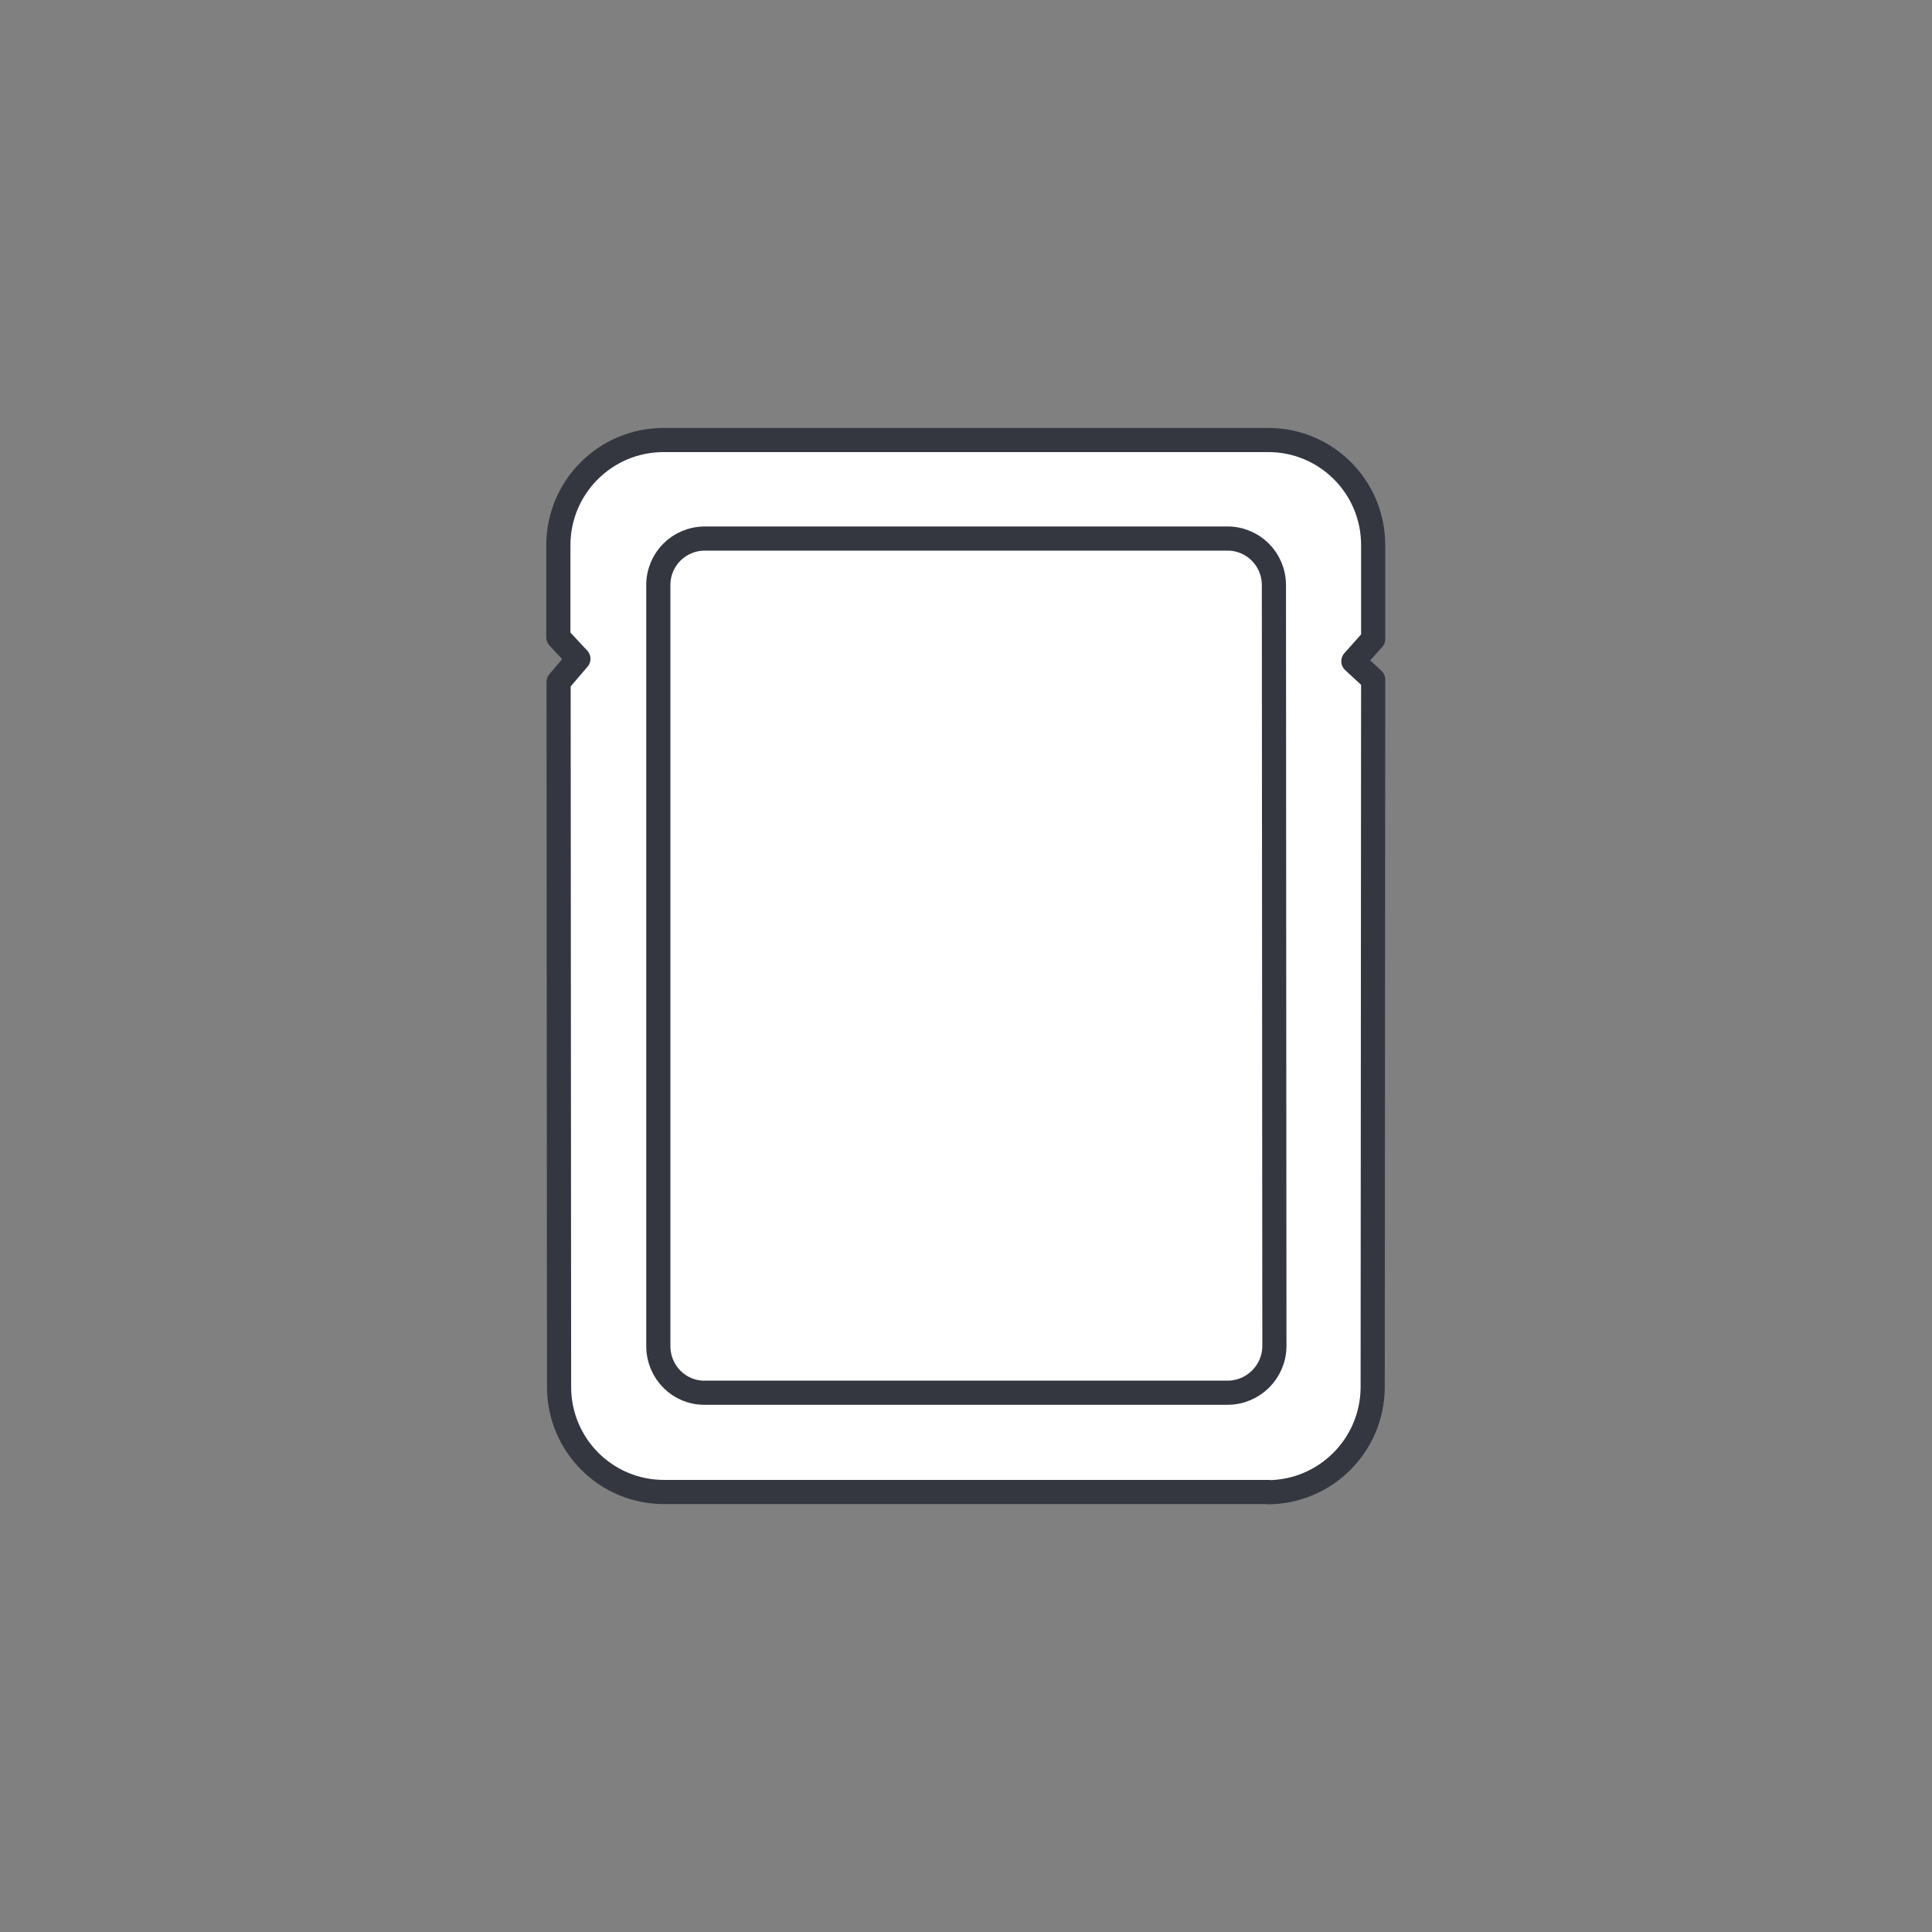 <?xml version="1.0" encoding="UTF-8"?><svg id="a" xmlns="http://www.w3.org/2000/svg" viewBox="0 0 80 80"><rect x="0" y="0" width="80" height="80" fill="#808080" stroke="none"/><path d="M29.19,22.3h21.62c1.07-.01,1.94,.85,1.94,1.93l.02,31.5c0,1.07-.87,1.94-1.94,1.94H29.2c-1.07,.02-1.94-.85-1.94-1.93V24.24c-.01-1.07,.85-1.94,1.93-1.94Zm23.33,39.48H27.51c-2.41,.01-4.36-1.94-4.36-4.35v-.02l-.02-29.17,.82-.96-.83-.89v-3.81c0-2.41,1.95-4.36,4.36-4.36h25.02c2.41-.01,4.36,1.94,4.36,4.35v3.89s-.82,.92-.82,.92l.82,.76-.02,29.34c-.03,2.38-1.96,4.3-4.34,4.31Z" fill="#fff" stroke="#343740" stroke-linecap="round" stroke-linejoin="round"/></svg>
